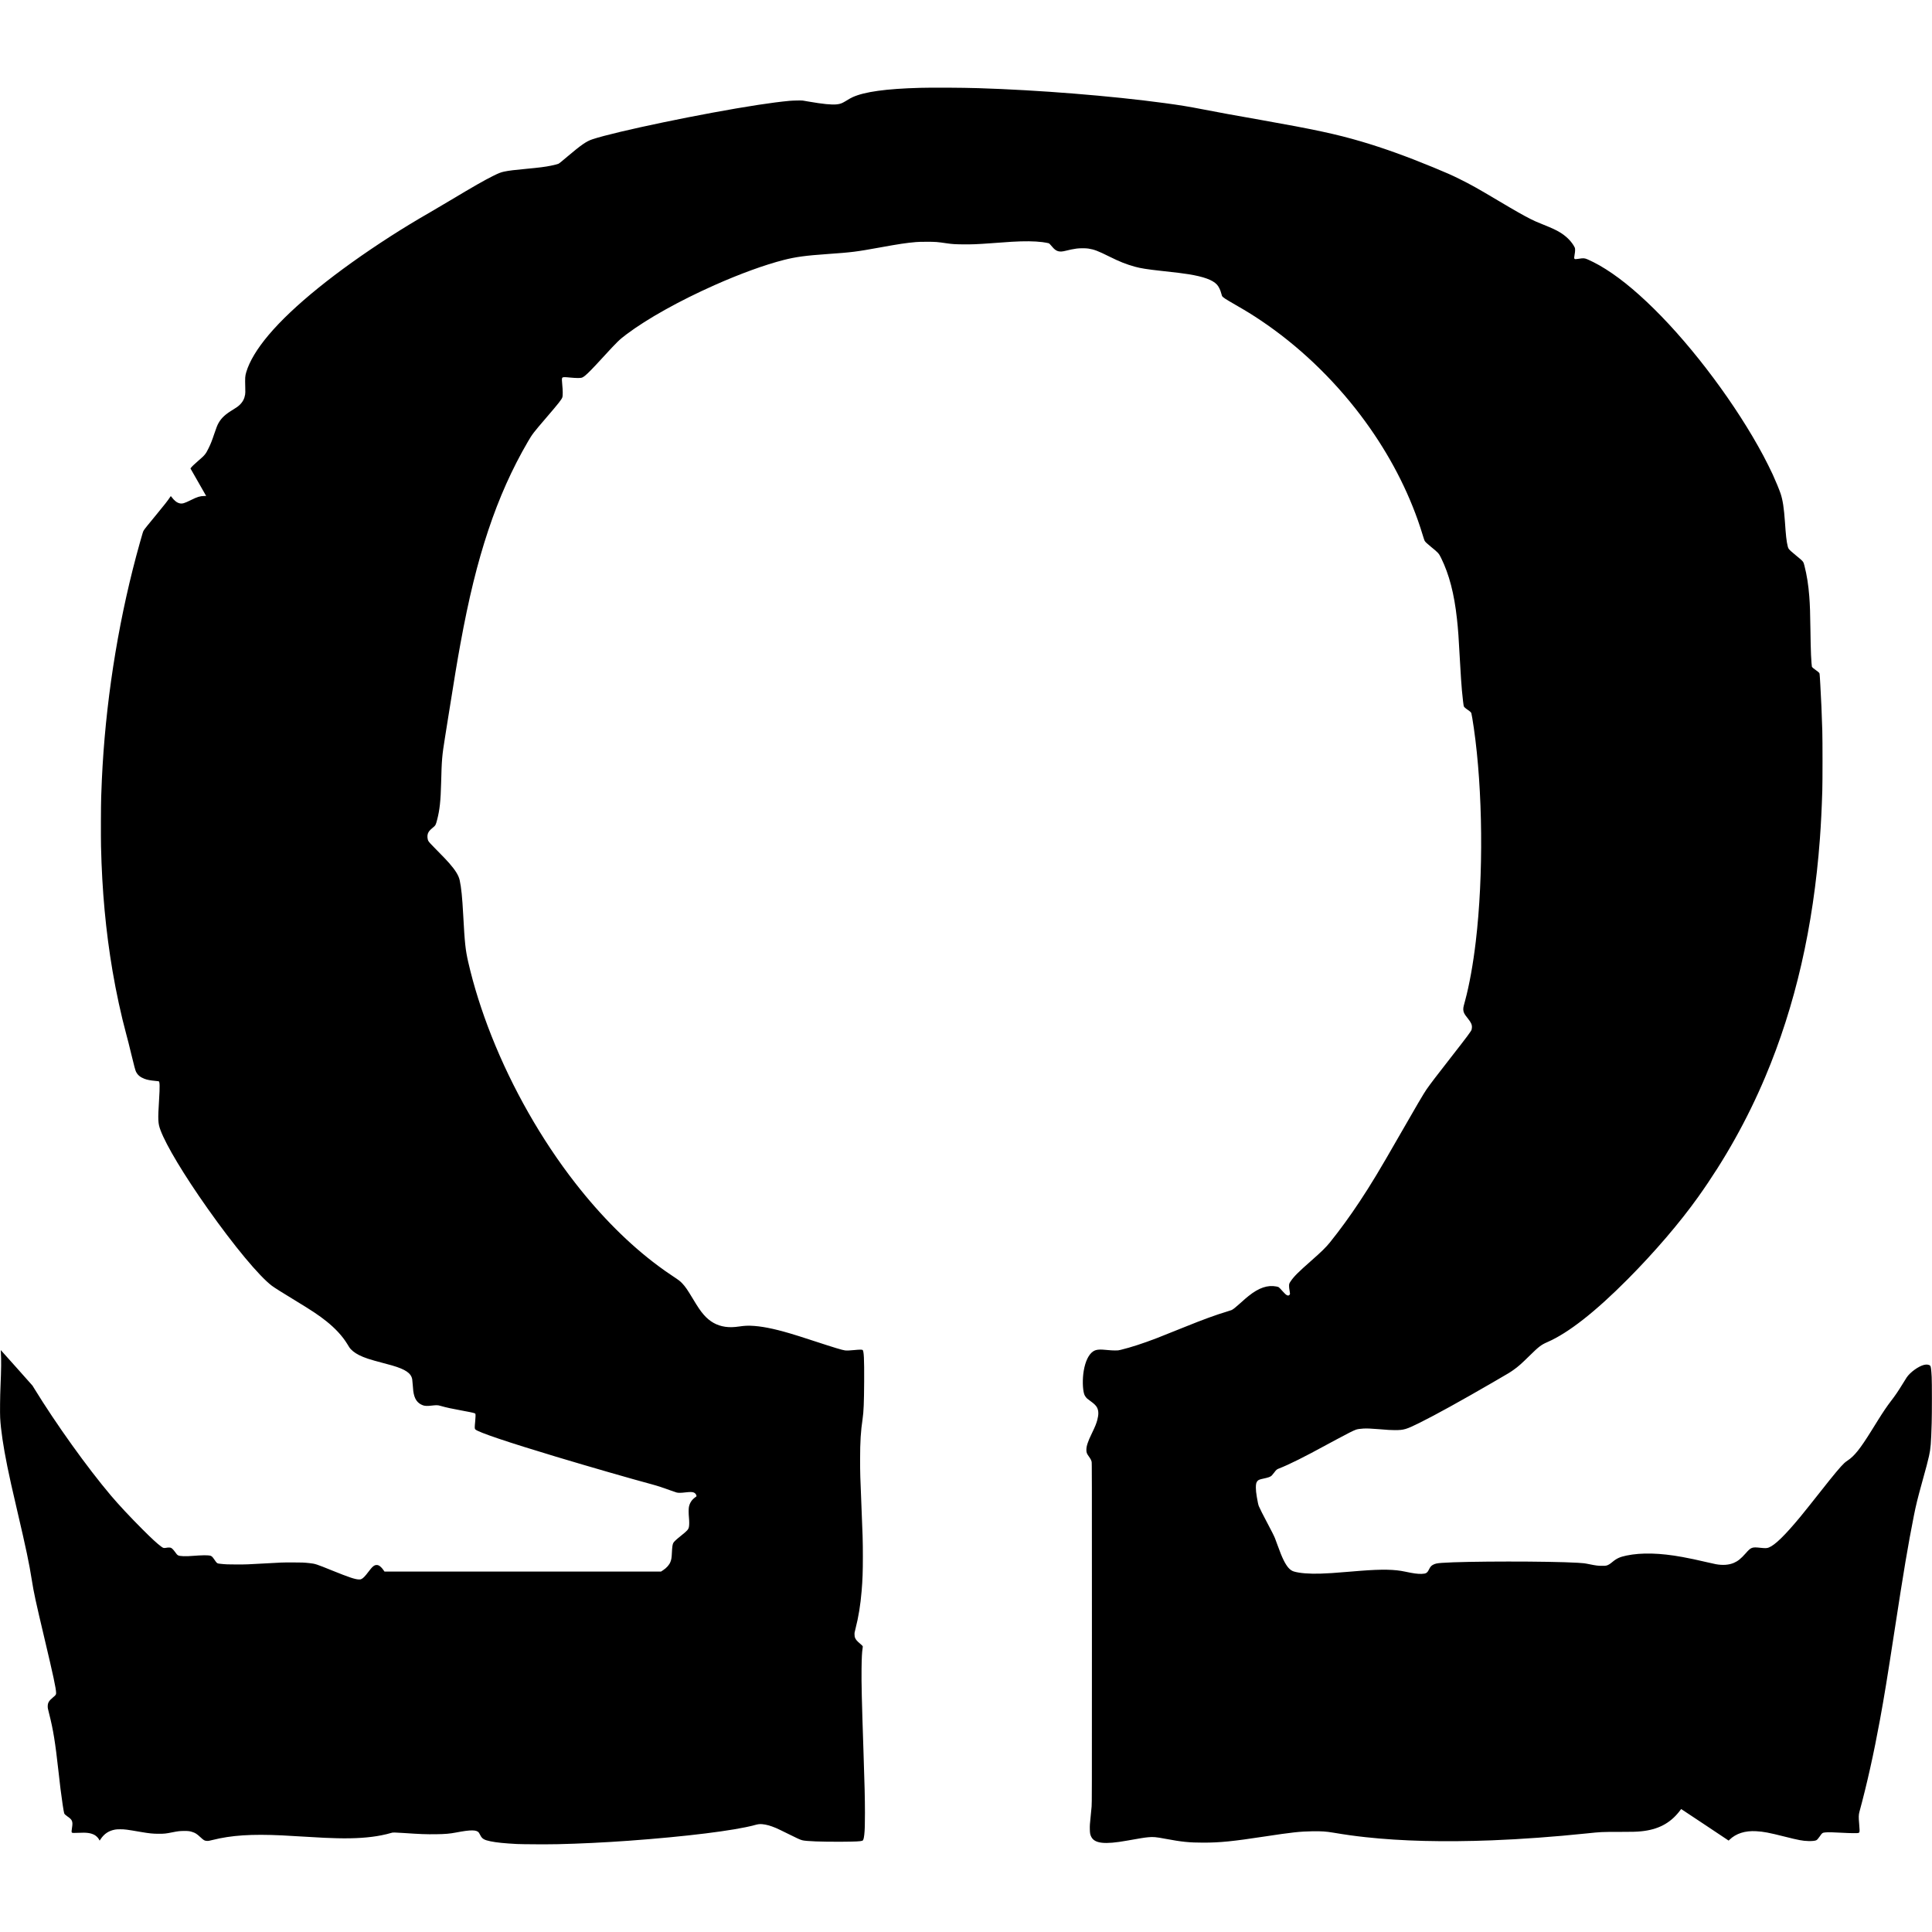 <?xml version="1.0" encoding="UTF-8" standalone="yes"?>
<svg version="1.0" xmlns="http://www.w3.org/2000/svg" width="100mm" height="100mm" viewBox="0 0 11339 10310" preserveAspectRatio="xMidYMid meet">
  <g transform="translate(0,10310) scale(0.1,-0.1)" fill="#000000" stroke="none">
    <path d="M53980 103089 c-1976 -54 -3231 -228 -3931 -543 -109 -49 -176 -87
-449 -253 -188 -113 -294 -151 -484 -172 -304 -34 -818 17 -1671 165 -143 25
-289 50 -325 56 -87 14 -576 4 -795 -16 -473 -44 -1152 -131 -1840 -237 -3204
-492 -8344 -1561 -9720 -2020 -352 -117 -655 -328 -1460 -1009 -363 -308 -478
-401 -523 -424 -41 -21 -251 -75 -448 -115 -334 -69 -708 -116 -1409 -181
-717 -66 -1064 -109 -1336 -166 -195 -41 -327 -93 -663 -261 -532 -266 -1105
-594 -2516 -1438 -421 -252 -945 -561 -1165 -688 -820 -471 -1568 -925 -2311
-1402 -3217 -2069 -5735 -4105 -7160 -5790 -685 -810 -1138 -1563 -1323 -2198
-67 -229 -72 -314 -57 -882 7 -287 6 -343 -8 -429 -41 -246 -140 -433 -323
-607 -95 -90 -180 -151 -363 -262 -460 -275 -697 -491 -869 -792 -75 -131
-128 -265 -255 -641 -137 -410 -207 -586 -336 -849 -169 -344 -216 -401 -610
-740 -226 -195 -365 -328 -424 -407 l-28 -37 461 -807 c254 -443 461 -807 461
-808 0 0 -53 -2 -118 -2 -242 -3 -403 -52 -777 -238 -384 -191 -507 -227 -658
-192 -164 38 -306 148 -471 364 -26 34 -49 62 -51 62 -2 0 -25 -33 -51 -72
-110 -172 -340 -466 -768 -983 -573 -693 -715 -871 -775 -969 -35 -58 -54
-120 -221 -711 -1170 -4148 -1929 -8691 -2190 -13110 -32 -543 -50 -942 -81
-1800 -17 -463 -23 -2338 -10 -2920 59 -2596 280 -4981 677 -7315 212 -1247
503 -2590 799 -3685 104 -386 165 -625 299 -1185 172 -712 236 -950 279 -1037
98 -194 246 -318 495 -414 160 -61 350 -97 651 -124 93 -8 175 -17 184 -20 66
-26 72 -295 23 -1085 -75 -1195 -66 -1386 85 -1789 338 -901 1380 -2634 2758
-4586 1555 -2203 3031 -3979 3776 -4542 145 -110 629 -415 1360 -858 978 -593
1396 -871 1835 -1221 525 -418 941 -869 1220 -1321 43 -70 98 -159 122 -198
101 -163 319 -340 577 -469 322 -161 600 -253 1406 -465 209 -55 450 -120 535
-145 799 -232 1128 -461 1184 -826 9 -52 22 -201 31 -330 9 -129 23 -284 30
-345 61 -462 233 -716 570 -839 114 -41 266 -46 510 -16 99 13 227 22 285 22
94 -1 122 -6 265 -47 305 -88 623 -157 1345 -290 566 -105 654 -127 671 -172
14 -38 11 -194 -10 -409 -40 -414 -39 -459 11 -506 177 -165 1886 -742 4733
-1598 1983 -596 4398 -1292 5640 -1626 302 -81 684 -206 1108 -363 137 -50
283 -100 325 -111 105 -28 250 -26 524 6 260 30 389 29 478 -5 88 -33 148
-104 165 -193 7 -35 6 -36 -72 -90 -200 -141 -322 -327 -370 -564 -22 -115
-22 -380 1 -627 21 -228 21 -426 0 -540 -29 -156 -93 -228 -474 -531 -243
-193 -397 -336 -437 -404 -54 -91 -73 -226 -93 -642 -11 -238 -30 -349 -79
-475 -70 -183 -220 -354 -431 -494 l-123 -81 -8117 0 -8116 0 -60 87 c-78 117
-193 230 -269 267 -49 24 -73 30 -130 30 -144 0 -249 -88 -491 -410 -172 -230
-289 -353 -384 -404 -62 -33 -70 -35 -160 -34 -220 2 -576 120 -1575 524 -943
382 -986 396 -1330 434 -304 35 -463 41 -1015 41 -576 0 -634 -3 -1630 -60
-994 -57 -1057 -59 -1605 -60 -525 0 -679 6 -995 41 -182 19 -186 22 -345 254
-126 183 -162 212 -291 232 -134 21 -517 14 -874 -16 -518 -43 -860 -33 -965
29 -47 27 -89 75 -185 210 -81 113 -166 200 -222 225 -53 24 -158 26 -278 5
-153 -27 -175 -21 -305 75 -256 192 -541 455 -1100 1014 -716 716 -1399 1448
-1847 1978 -1398 1654 -3222 4202 -4497 6280 l-103 168 -930 1046 c-511 575
-931 1044 -933 1042 -3 -2 0 -65 5 -138 28 -429 22 -988 -21 -1980 -26 -588
-36 -1563 -20 -1861 39 -707 179 -1654 420 -2849 135 -665 266 -1252 581
-2600 527 -2254 699 -3072 859 -4085 117 -739 210 -1169 726 -3350 545 -2301
691 -2986 697 -3254 2 -105 -12 -125 -187 -271 -240 -200 -305 -312 -305 -531
0 -88 7 -125 80 -410 248 -979 357 -1654 555 -3429 42 -371 93 -820 115 -998
76 -614 187 -1350 216 -1429 18 -51 78 -107 207 -197 141 -98 201 -156 238
-232 46 -93 50 -204 15 -417 -29 -176 -33 -254 -12 -282 22 -30 102 -34 391
-19 469 25 709 -6 930 -119 104 -53 225 -172 276 -270 l36 -69 56 84 c214 321
481 497 852 564 75 13 151 18 300 18 280 -1 345 -9 1215 -158 491 -84 714
-107 1055 -106 319 0 409 9 786 85 340 68 441 79 699 80 247 0 315 -8 470 -57
186 -59 267 -111 485 -312 198 -184 244 -209 384 -214 89 -3 112 1 321 53
1113 279 2286 356 4095 270 337 -16 346 -17 1305 -75 1150 -69 1307 -76 1921
-92 1030 -25 1877 31 2589 172 215 42 438 97 570 138 76 24 99 26 220 25 74
-1 302 -14 505 -27 974 -67 1334 -80 1900 -73 556 7 818 30 1195 102 866 167
1210 163 1338 -14 17 -23 52 -87 80 -144 103 -210 224 -283 602 -360 347 -72
829 -120 1555 -158 331 -17 1822 -23 2395 -10 1301 30 2729 99 4145 201 3358
243 6241 600 7395 917 221 60 306 70 467 55 229 -21 468 -88 793 -223 85 -35
400 -186 700 -336 549 -274 705 -345 839 -382 220 -61 1152 -96 2321 -88 823
6 1085 18 1208 58 58 19 88 112 116 359 30 267 39 570 39 1280 -1 870 -19
1612 -88 3670 -97 2888 -122 3958 -111 4790 8 644 24 959 62 1203 15 94 15 99
-4 130 -11 18 -85 86 -163 152 -158 133 -233 221 -275 325 -23 54 -28 85 -31
180 -5 113 -4 118 51 334 184 719 295 1400 365 2236 54 633 73 1159 72 2020 0
893 -11 1277 -86 3035 -68 1604 -76 1865 -76 2670 0 1038 38 1648 146 2370 62
412 84 957 92 2190 8 1341 -16 1811 -94 1862 -35 23 -203 21 -468 -6 -286 -29
-454 -35 -561 -22 -162 20 -599 152 -1804 546 -760 249 -1099 356 -1430 453
-986 290 -1706 430 -2315 449 -215 6 -393 -5 -643 -42 -339 -50 -593 -56 -842
-19 -497 72 -911 306 -1262 712 -188 217 -338 438 -643 947 -305 509 -437 700
-613 886 -129 136 -186 180 -557 427 -353 235 -545 370 -855 600 -1698 1261
-3350 2912 -4876 4872 -1974 2534 -3694 5556 -4909 8625 -585 1477 -1045 2939
-1365 4334 -163 712 -206 1112 -295 2766 -57 1055 -111 1589 -206 2035 -60
281 -247 586 -623 1015 -154 175 -309 338 -751 785 -321 324 -411 422 -460
500 -61 97 -79 307 -37 431 42 123 108 204 278 345 179 147 186 160 268 474
152 582 209 1114 236 2190 33 1338 53 1568 225 2636 52 324 139 873 194 1219
372 2344 521 3240 712 4285 488 2676 994 4737 1633 6655 640 1921 1395 3610
2328 5210 261 447 310 511 1073 1400 756 880 910 1077 953 1214 26 84 23 422
-7 690 -28 258 -30 401 -7 436 36 54 102 57 476 20 293 -29 561 -34 651 -12
68 17 125 49 211 119 190 156 455 428 1078 1108 815 888 937 1008 1360 1325
1217 914 3100 1966 5160 2882 1505 670 2961 1199 4075 1482 707 179 1268 255
2560 346 1438 101 1674 131 3075 385 1146 208 1535 266 2110 317 146 13 306
17 635 17 523 1 612 -6 1205 -93 286 -42 454 -53 898 -58 536 -7 861 6 1692
67 812 60 966 71 1200 85 737 44 1335 38 1795 -20 133 -17 323 -51 370 -66 35
-10 99 -74 199 -196 237 -290 423 -346 806 -245 188 50 460 105 635 128 183
24 530 25 685 1 352 -55 566 -136 1235 -469 609 -303 979 -450 1500 -596 324
-91 727 -155 1520 -242 979 -107 1290 -145 1631 -200 884 -143 1408 -333 1662
-604 107 -115 210 -324 258 -523 14 -60 34 -124 44 -144 44 -85 150 -156 818
-541 632 -364 954 -563 1447 -893 2193 -1468 4223 -3395 5872 -5575 1466
-1939 2596 -4011 3358 -6160 98 -277 208 -613 300 -919 42 -141 88 -272 102
-295 41 -65 151 -168 373 -348 422 -342 455 -379 590 -653 475 -967 768 -2093
929 -3570 71 -646 99 -1038 186 -2635 38 -683 72 -1190 105 -1560 40 -435 92
-878 111 -936 14 -43 93 -117 219 -201 140 -94 205 -153 224 -206 17 -47 86
-455 145 -867 529 -3662 575 -8651 115 -12535 -155 -1316 -377 -2548 -626
-3469 -28 -105 -64 -238 -79 -296 -46 -172 -38 -315 26 -446 36 -73 77 -131
220 -311 186 -233 244 -365 232 -528 -4 -44 -11 -97 -17 -118 -28 -96 -254
-400 -1224 -1642 -849 -1087 -1176 -1517 -1421 -1865 -158 -226 -648 -1060
-1630 -2775 -1125 -1966 -1640 -2819 -2310 -3830 -562 -848 -1153 -1659 -1729
-2375 -234 -290 -494 -545 -1095 -1074 -766 -674 -1018 -925 -1209 -1207 -88
-129 -97 -156 -96 -289 1 -80 9 -156 28 -249 14 -73 26 -156 26 -183 0 -43 -4
-54 -34 -84 -80 -80 -187 -23 -384 201 -141 160 -212 233 -248 256 -18 11 -77
28 -131 39 -518 100 -1032 -75 -1637 -560 -144 -115 -191 -156 -486 -421 -274
-246 -404 -350 -505 -401 -16 -9 -137 -48 -267 -87 -668 -201 -1395 -466
-2483 -906 -762 -308 -1386 -558 -1640 -655 -822 -315 -1518 -541 -2116 -687
-152 -37 -157 -37 -349 -37 -127 1 -266 9 -400 23 -500 53 -699 36 -871 -77
-260 -171 -459 -578 -554 -1137 -80 -471 -69 -1065 25 -1367 26 -85 104 -202
178 -268 31 -27 124 -98 207 -157 202 -144 317 -259 374 -373 93 -189 96 -406
11 -727 -55 -206 -127 -385 -305 -753 -152 -316 -205 -439 -260 -605 -55 -164
-75 -272 -75 -394 0 -157 26 -225 155 -401 85 -117 126 -196 152 -291 17 -61
18 -539 18 -10044 0 -9502 -1 -9990 -18 -10195 -10 -118 -33 -361 -52 -540
-52 -492 -58 -586 -52 -805 5 -226 21 -307 82 -430 196 -398 787 -463 2090
-229 813 145 1010 177 1250 200 298 29 455 15 1015 -91 952 -179 1404 -225
2220 -225 987 0 1731 75 3600 360 1586 242 2090 297 2815 307 536 7 789 -10
1225 -83 721 -121 1237 -193 1880 -263 2135 -233 4594 -294 7415 -186 1722 66
3670 208 5560 405 855 89 863 90 1885 90 818 0 1036 6 1325 35 975 98 1669
456 2216 1141 55 70 106 135 112 145 7 11 15 19 19 19 5 0 632 -416 1395 -925
l1388 -925 50 49 c384 370 915 540 1571 501 436 -25 735 -82 1679 -320 812
-205 1043 -248 1380 -257 221 -6 396 12 464 47 49 24 112 94 196 215 151 220
164 229 350 246 161 14 475 7 980 -22 204 -12 494 -23 645 -23 374 -1 370 -3
370 189 0 57 -12 226 -26 377 -33 353 -30 510 14 673 441 1620 845 3429 1206
5400 255 1393 425 2431 851 5205 554 3607 791 5014 1141 6785 119 602 220
1012 464 1895 274 989 355 1294 424 1605 99 444 121 725 158 1945 17 559 17
2400 0 2700 -24 429 -45 602 -80 650 -56 74 -210 99 -367 60 -332 -83 -814
-431 -1020 -737 -18 -27 -121 -193 -230 -368 -288 -467 -432 -679 -690 -1015
-234 -305 -465 -645 -767 -1130 -91 -146 -263 -422 -383 -615 -667 -1072
-1003 -1491 -1399 -1750 -61 -40 -147 -106 -190 -146 -219 -203 -619 -682
-1411 -1689 -388 -494 -992 -1249 -1175 -1470 -906 -1092 -1478 -1650 -1841
-1797 -117 -47 -204 -50 -499 -19 -499 54 -548 36 -874 -334 -271 -306 -447
-448 -683 -550 -290 -125 -651 -152 -1055 -79 -59 10 -279 59 -490 108 -672
157 -1026 232 -1481 315 -1308 239 -2394 267 -3274 85 -388 -80 -577 -166
-837 -383 -148 -122 -232 -173 -336 -203 -54 -15 -100 -18 -270 -17 -235 0
-344 14 -740 94 -289 58 -346 65 -675 84 -1680 100 -6572 97 -7975 -5 -288
-21 -386 -41 -519 -109 -104 -52 -167 -123 -241 -273 -105 -213 -173 -255
-433 -264 -222 -9 -490 28 -969 131 -622 134 -1338 148 -2603 51 -110 -9 -414
-34 -675 -55 -954 -79 -1194 -95 -1682 -112 -661 -22 -1258 26 -1579 128 -222
70 -402 273 -604 685 -94 192 -200 453 -348 864 -58 160 -124 340 -148 400
-50 128 -214 453 -463 920 -216 403 -441 851 -486 965 -32 84 -67 244 -115
530 -41 241 -57 397 -58 555 -1 210 24 311 97 392 53 59 129 91 310 129 324
68 440 109 520 183 27 26 92 105 146 176 121 163 157 195 279 241 300 116 672
285 1146 522 492 245 776 396 2239 1186 634 343 1003 528 1144 575 86 29 228
50 420 62 201 13 461 3 925 -36 514 -44 705 -55 932 -55 535 0 667 40 1465
436 921 457 2414 1281 4295 2372 915 530 1013 589 1202 725 288 204 466 363
958 847 526 519 671 629 1030 785 1230 535 2807 1770 4721 3697 1576 1587
3054 3312 4131 4823 1582 2220 2879 4541 3935 7040 1762 4172 2823 8794 3208
13970 65 885 107 1724 142 2840 17 550 17 2926 0 3505 -30 1028 -68 1892 -117
2710 -44 737 -34 656 -91 719 -25 27 -100 87 -167 132 -135 92 -219 166 -236
207 -11 29 -35 354 -51 687 -14 301 -28 911 -35 1500 -11 921 -28 1444 -66
1930 -52 679 -141 1242 -284 1805 -37 143 -51 184 -81 228 -53 75 -163 176
-417 378 -230 184 -378 319 -428 391 -71 101 -141 514 -183 1078 -9 110 -25
333 -36 495 -58 824 -128 1281 -255 1665 -76 227 -289 744 -466 1130 -107 233
-401 823 -547 1095 -1580 2959 -4082 6318 -6425 8626 -1165 1148 -2209 1980
-3197 2546 -189 109 -523 277 -685 346 -191 81 -247 85 -554 35 -156 -25 -192
-24 -223 4 -26 23 -23 94 8 254 32 161 37 330 12 395 -9 23 -41 82 -72 132
-186 300 -460 562 -808 773 -233 141 -438 236 -1023 472 -361 146 -459 189
-667 293 -431 216 -889 476 -1933 1096 -1196 712 -1602 939 -2265 1267 -469
233 -738 352 -1540 683 -1560 644 -2932 1137 -4223 1517 -1470 433 -2736 705
-5897 1266 -1300 231 -1542 274 -1940 346 -523 95 -943 174 -1455 274 -832
162 -1341 246 -2255 369 -3138 425 -7411 767 -10920 876 -963 30 -2716 40
-3450 19z"/>
  </g>
</svg>